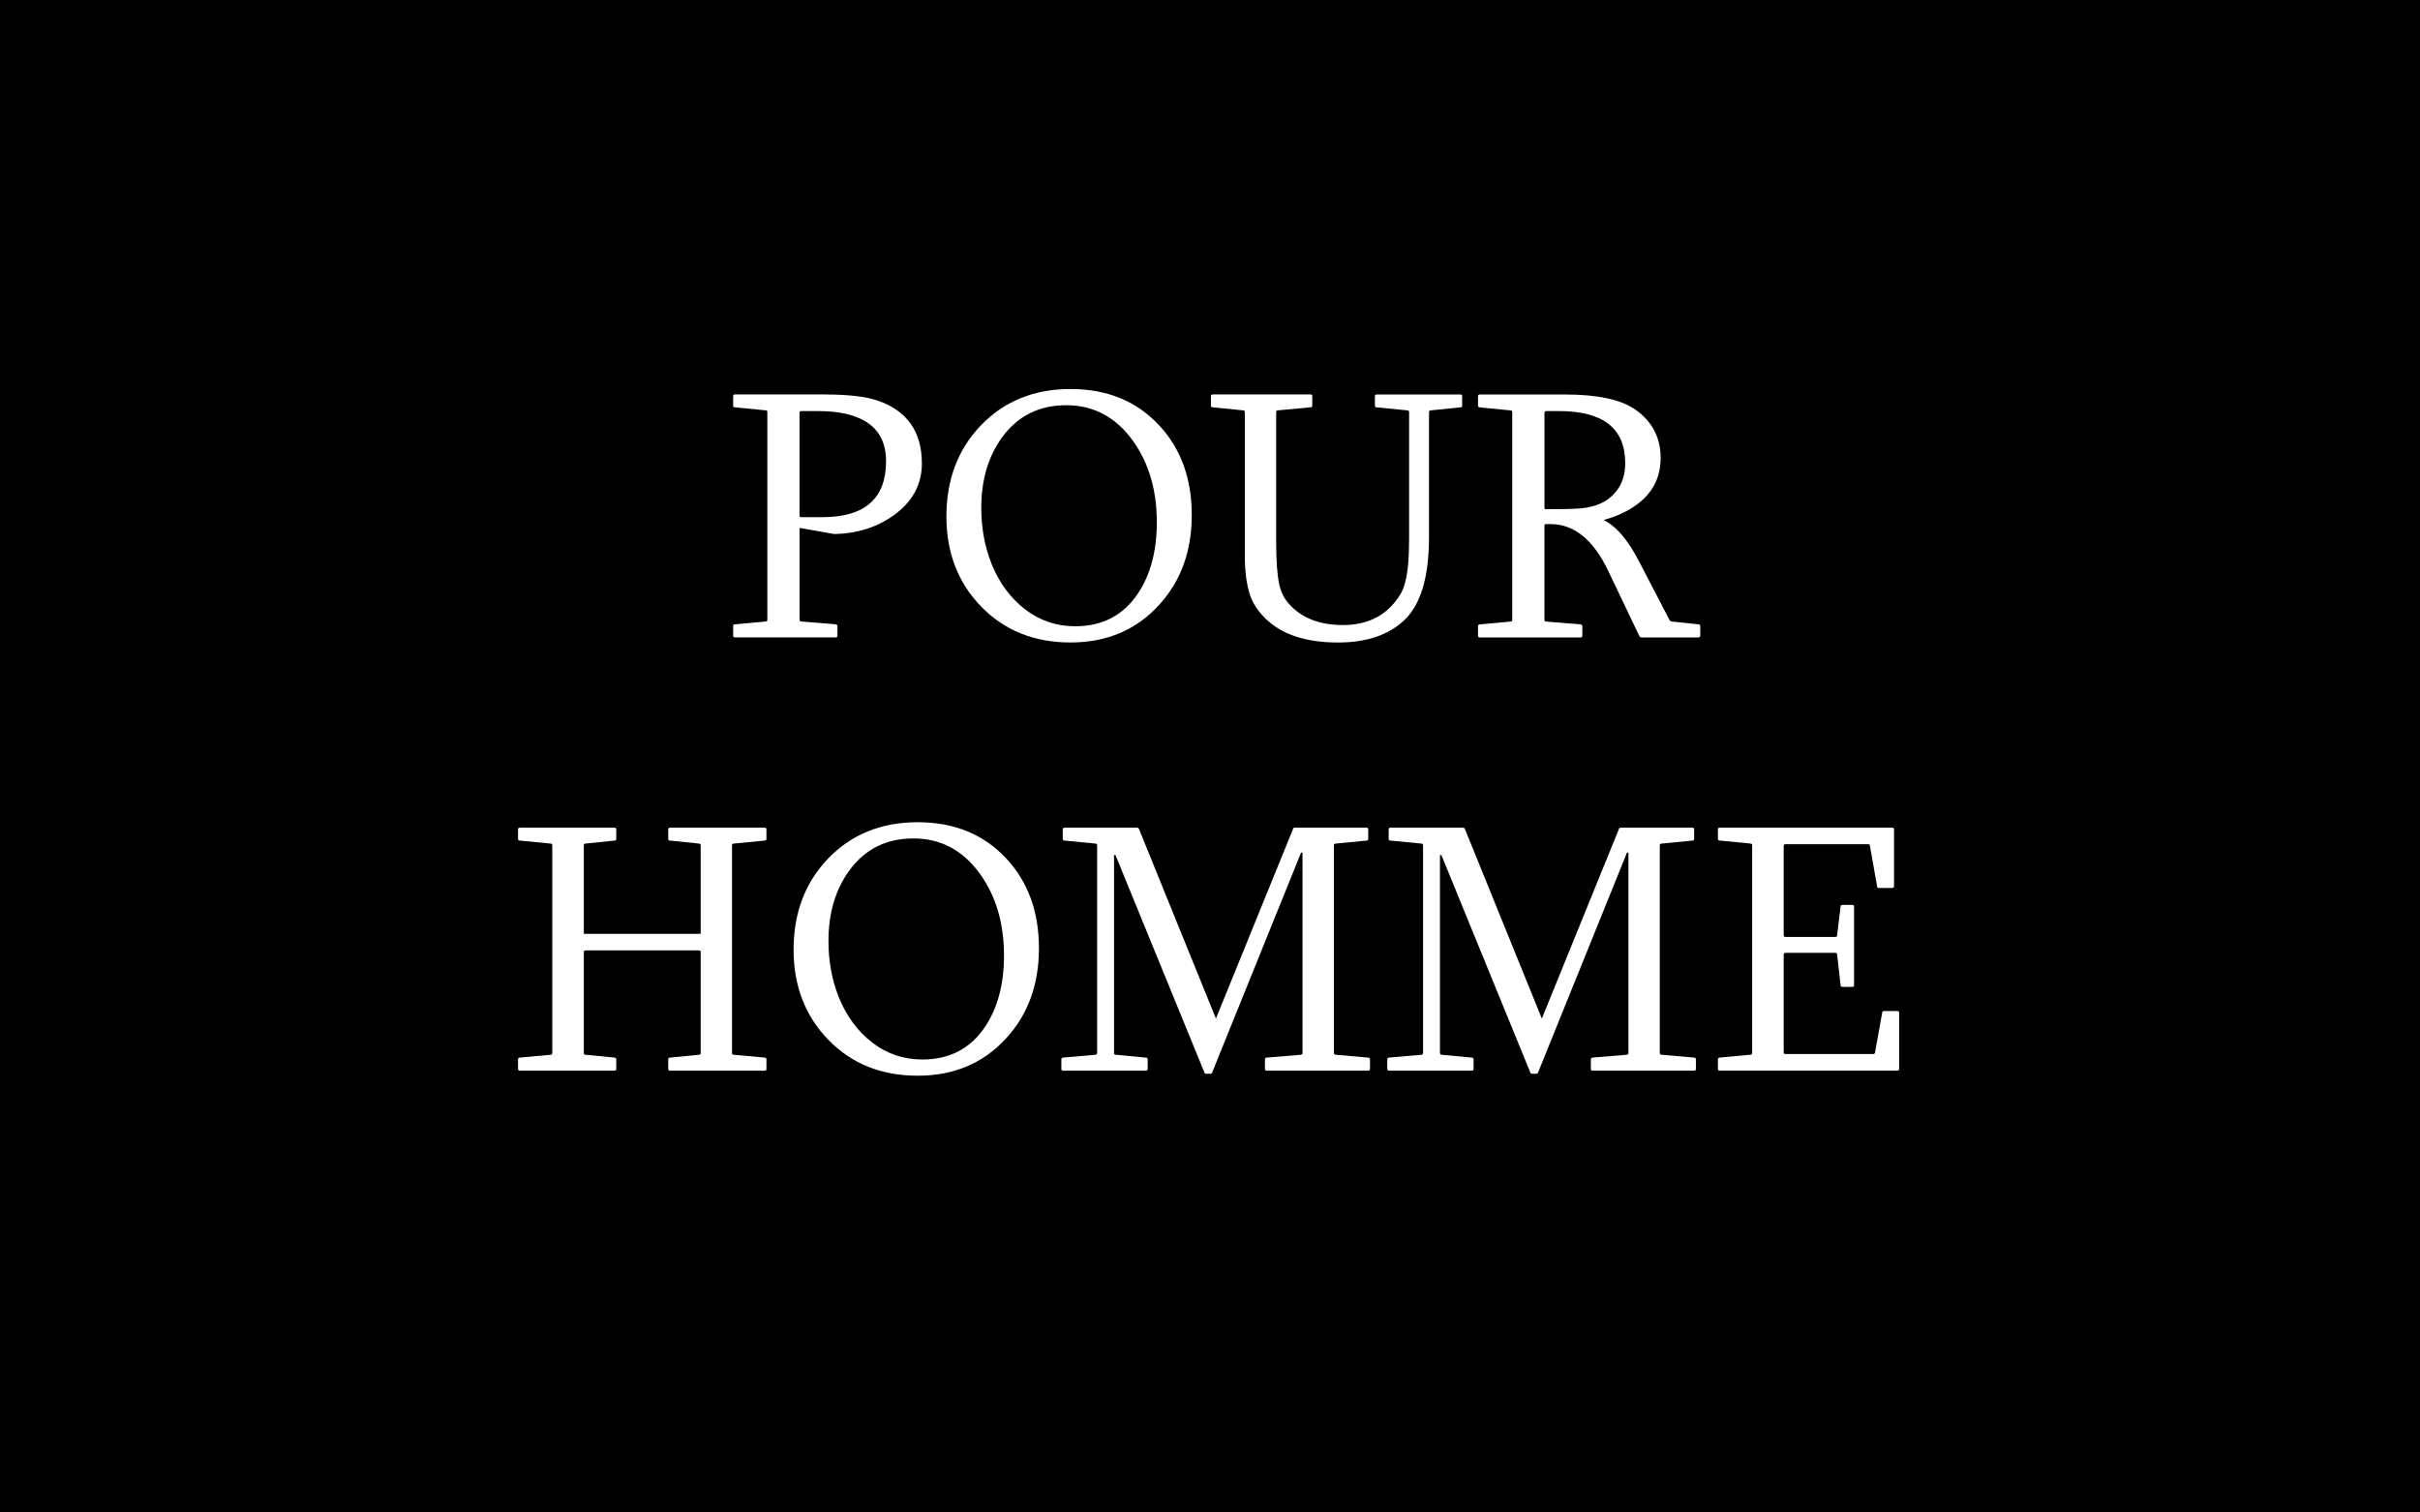 <?xml version="1.0" encoding="UTF-8"?> <!-- Generator: Adobe Illustrator 22.0.0, SVG Export Plug-In . SVG Version: 6.00 Build 0) --> <svg xmlns="http://www.w3.org/2000/svg" xmlns:xlink="http://www.w3.org/1999/xlink" id="Layer_1" x="0px" y="0px" viewBox="0 0 80 50" style="enable-background:new 0 0 80 50;" xml:space="preserve"> <rect width="80" height="50"></rect> <g> <path style="fill:#FFFFFF;" d="M27.276,13.041c0.761,0,1.336,0.065,1.725,0.198 c0.982,0.334,1.474,1.027,1.474,2.08c0,0.703-0.314,1.277-0.943,1.725 c-0.56,0.393-1.208,0.596-1.946,0.611l-1.154-0.204v3.036c0,0.035,0.02,0.055,0.059,0.059 l1.131,0.093c0.042,0.004,0.063,0.025,0.063,0.064v0.309c0,0.039-0.021,0.059-0.063,0.059h-3.328 c-0.038,0-0.058-0.02-0.058-0.059v-0.309c0-0.043,0.02-0.064,0.058-0.064l1.015-0.093 c0.038,0,0.058-0.02,0.058-0.059v-6.864c0-0.038-0.02-0.058-0.058-0.058l-1.015-0.1 c-0.038,0-0.058-0.02-0.058-0.058v-0.31c0-0.038,0.02-0.058,0.058-0.058H27.276z M26.489,13.589 c-0.039,0-0.059,0.019-0.059,0.058v3.392c0,0.039,0.02,0.058,0.059,0.058h0.693 c1.406,0,2.109-0.615,2.109-1.847c0-0.598-0.22-1.033-0.658-1.305 c-0.381-0.237-0.901-0.355-1.562-0.355H26.489z"></path> <path style="fill:#FFFFFF;" d="M35.387,12.86c1.205,0,2.178,0.396,2.92,1.188 c0.727,0.772,1.09,1.766,1.09,2.978c0,1.204-0.365,2.2-1.096,2.989 c-0.75,0.815-1.721,1.224-2.914,1.224c-1.196,0-2.179-0.395-2.948-1.183 c-0.769-0.789-1.153-1.783-1.153-2.983c0-1.213,0.379-2.215,1.136-3.007 C33.194,13.262,34.183,12.86,35.387,12.86z M35.247,13.396c-0.894,0-1.599,0.352-2.115,1.055 c-0.462,0.633-0.693,1.411-0.693,2.336c0,0.664,0.112,1.28,0.338,1.848 c0.253,0.629,0.622,1.131,1.107,1.506s1.039,0.562,1.661,0.562c0.897,0,1.589-0.361,2.074-1.084 c0.415-0.625,0.623-1.41,0.623-2.354c0-1.057-0.262-1.952-0.786-2.687 C36.893,13.79,36.156,13.396,35.247,13.396z"></path> <path style="fill:#FFFFFF;" d="M41.15,13.623c0-0.038-0.02-0.058-0.059-0.058l-1.002-0.1 c-0.039,0-0.059-0.02-0.059-0.058v-0.31c0-0.038,0.02-0.058,0.059-0.058h3.234 c0.038,0,0.058,0.02,0.058,0.058v0.31c0,0.038-0.02,0.058-0.058,0.058l-1.072,0.1 c-0.043,0-0.064,0.02-0.064,0.058v4.307c0,0.594,0.033,1.053,0.099,1.375 c0.051,0.249,0.154,0.462,0.31,0.641c0.415,0.479,1.016,0.717,1.801,0.717 c0.843,0,1.472-0.334,1.888-1.002c0.132-0.21,0.22-0.538,0.262-0.984 c0.023-0.241,0.035-0.532,0.035-0.875v-4.178c0-0.038-0.02-0.058-0.058-0.058l-1.015-0.1 c-0.039,0-0.058-0.02-0.058-0.058v-0.31c0-0.038,0.019-0.058,0.058-0.058h2.769 c0.038,0,0.058,0.02,0.058,0.058v0.31c0,0.038-0.02,0.058-0.058,0.058l-0.979,0.1 c-0.039,0-0.059,0.02-0.059,0.058v4.132c0,1.305-0.268,2.216-0.804,2.732 c-0.521,0.501-1.255,0.752-2.203,0.752c-1.068,0-1.872-0.268-2.412-0.804 c-0.237-0.237-0.4-0.484-0.489-0.74c-0.12-0.346-0.181-0.791-0.181-1.335V13.623z"></path> <path style="fill:#FFFFFF;" d="M51.733,13.041c1.079,0,1.856,0.167,2.33,0.501 c0.556,0.393,0.834,0.925,0.834,1.597c0,0.772-0.379,1.359-1.137,1.76 c-0.233,0.124-0.483,0.221-0.752,0.291c0.412,0.198,0.799,0.645,1.16,1.34l1.025,1.97 c0.016,0.031,0.045,0.047,0.087,0.047l0.869,0.093c0.038,0,0.058,0.021,0.058,0.064v0.309 c0,0.039-0.02,0.059-0.058,0.059H54.279c-0.043,0-0.072-0.016-0.087-0.047l-1.026-2.15 c-0.493-1.033-1.13-1.55-1.911-1.55h-0.14c-0.039,0-0.059,0.016-0.059,0.047v3.117 c0,0.035,0.02,0.055,0.059,0.059l1.131,0.093c0.042,0.004,0.063,0.025,0.063,0.064v0.309 c0,0.039-0.021,0.059-0.063,0.059h-3.328c-0.038,0-0.058-0.02-0.058-0.059v-0.309 c0-0.043,0.02-0.064,0.058-0.064l1.015-0.093c0.038,0,0.058-0.02,0.058-0.059v-6.864 c0-0.038-0.02-0.058-0.058-0.058l-1.015-0.1c-0.038,0-0.058-0.02-0.058-0.058v-0.31 c0-0.038,0.02-0.058,0.058-0.058H51.733z M51.057,16.775c0,0.039,0.016,0.059,0.047,0.059 c0.552,0,0.938-0.01,1.16-0.029c0.566-0.051,0.98-0.273,1.24-0.67 c0.148-0.226,0.222-0.501,0.222-0.827c0-1.146-0.73-1.719-2.19-1.719h-0.42 c-0.039,0-0.059,0.019-0.059,0.058V16.775z"></path> <path style="fill:#FFFFFF;" d="M17.125,27.42c0-0.039,0.02-0.059,0.059-0.059h3.129 c0.039,0,0.059,0.02,0.059,0.059v0.309c0,0.039-0.02,0.059-0.059,0.059l-0.955,0.099 c-0.039,0-0.059,0.02-0.059,0.059v2.891c0,0.023,0.006,0.035,0.018,0.035h3.834 c0.008-0.008,0.012-0.02,0.012-0.035v-2.891c0-0.039-0.02-0.059-0.059-0.059l-0.955-0.099 c-0.039,0-0.059-0.02-0.059-0.059v-0.309c0-0.039,0.02-0.059,0.059-0.059h3.129 c0.039,0,0.059,0.02,0.059,0.059v0.309c0,0.039-0.02,0.059-0.059,0.059l-1.02,0.099 c-0.039,0-0.059,0.02-0.059,0.059v6.864c0,0.039,0.02,0.059,0.059,0.059l1.02,0.093 c0.039,0,0.059,0.021,0.059,0.064v0.309c0,0.039-0.02,0.059-0.059,0.059h-3.129 c-0.039,0-0.059-0.02-0.059-0.059v-0.309c0-0.043,0.02-0.064,0.059-0.064l0.955-0.093 c0.039,0,0.059-0.02,0.059-0.059v-3.333c0-0.039-0.02-0.059-0.059-0.059h-3.746 c-0.039,0-0.059,0.02-0.059,0.059v3.333c0,0.039,0.02,0.059,0.059,0.059l0.955,0.093 c0.039,0,0.059,0.021,0.059,0.064v0.309c0,0.039-0.02,0.059-0.059,0.059h-3.129 c-0.039,0-0.059-0.02-0.059-0.059v-0.309c0-0.043,0.02-0.064,0.059-0.064l1.014-0.093 c0.039,0,0.059-0.02,0.059-0.059v-6.864c0-0.039-0.02-0.059-0.059-0.059l-1.014-0.099 c-0.039,0-0.059-0.02-0.059-0.059V27.42z"></path> <path style="fill:#FFFFFF;" d="M30.335,27.181c1.205,0,2.178,0.396,2.92,1.189 c0.727,0.772,1.09,1.766,1.09,2.978c0,1.204-0.365,2.2-1.096,2.989 c-0.75,0.815-1.721,1.224-2.914,1.224c-1.196,0-2.179-0.395-2.948-1.183 c-0.769-0.789-1.153-1.783-1.153-2.983c0-1.213,0.379-2.215,1.136-3.007 C28.143,27.583,29.131,27.181,30.335,27.181z M30.195,27.717c-0.894,0-1.599,0.352-2.115,1.055 c-0.462,0.634-0.693,1.412-0.693,2.337c0,0.664,0.112,1.28,0.338,1.848 c0.253,0.629,0.622,1.131,1.107,1.506s1.039,0.562,1.661,0.562c0.897,0,1.589-0.361,2.074-1.084 c0.415-0.625,0.623-1.41,0.623-2.354c0-1.057-0.262-1.952-0.786-2.687 C31.841,28.111,31.104,27.717,30.195,27.717z"></path> <path style="fill:#FFFFFF;" d="M37.602,27.361c0.02,0.004,0.035,0.016,0.047,0.035l2.547,6.276 l2.552-6.276c0.008-0.023,0.023-0.035,0.047-0.035h2.378c0.038,0,0.058,0.02,0.058,0.059v0.309 c0,0.039-0.02,0.059-0.058,0.059l-1.015,0.099c-0.042,0-0.063,0.02-0.063,0.059v6.864 c0,0.035,0.021,0.055,0.063,0.059l1.072,0.093c0.039,0.004,0.059,0.025,0.059,0.064v0.309 c0,0.039-0.02,0.059-0.059,0.059h-3.356c-0.039,0-0.058-0.02-0.058-0.059v-0.309 c0-0.039,0.019-0.061,0.058-0.064l1.125-0.093c0.039-0.004,0.059-0.023,0.059-0.059v-6.625h-0.047 l-2.948,7.29c-0.009,0.015-0.027,0.022-0.059,0.022h-0.122c-0.031,0-0.051-0.008-0.059-0.022 l-2.948-7.209h-0.047v6.544c0,0.039,0.02,0.059,0.058,0.059l0.991,0.093 c0.043,0,0.063,0.021,0.063,0.064v0.309c0,0.039-0.021,0.059-0.063,0.059h-2.733 c-0.039,0-0.058-0.02-0.058-0.059v-0.309c0-0.039,0.019-0.061,0.058-0.064l1.066-0.093 c0.039-0.004,0.059-0.023,0.059-0.059v-6.864c0-0.039-0.02-0.059-0.059-0.059l-1.014-0.099 c-0.043,0-0.064-0.02-0.064-0.059v-0.309c0-0.039,0.021-0.059,0.064-0.059H37.602z"></path> <path style="fill:#FFFFFF;" d="M48.376,27.361c0.02,0.004,0.035,0.016,0.047,0.035l2.547,6.276 l2.552-6.276c0.008-0.023,0.023-0.035,0.047-0.035h2.378c0.038,0,0.058,0.02,0.058,0.059v0.309 c0,0.039-0.02,0.059-0.058,0.059l-1.015,0.099c-0.042,0-0.063,0.02-0.063,0.059v6.864 c0,0.035,0.021,0.055,0.063,0.059l1.072,0.093c0.039,0.004,0.059,0.025,0.059,0.064v0.309 c0,0.039-0.02,0.059-0.059,0.059h-3.356c-0.039,0-0.058-0.02-0.058-0.059v-0.309 c0-0.039,0.019-0.061,0.058-0.064l1.125-0.093c0.039-0.004,0.059-0.023,0.059-0.059v-6.625h-0.047 l-2.948,7.29c-0.009,0.015-0.027,0.022-0.059,0.022h-0.122c-0.031,0-0.051-0.008-0.059-0.022 l-2.948-7.209h-0.047v6.544c0,0.039,0.02,0.059,0.058,0.059l0.991,0.093 c0.043,0,0.063,0.021,0.063,0.064v0.309c0,0.039-0.021,0.059-0.063,0.059h-2.733 c-0.039,0-0.058-0.02-0.058-0.059v-0.309c0-0.039,0.019-0.061,0.058-0.064l1.066-0.093 c0.039-0.004,0.059-0.023,0.059-0.059v-6.864c0-0.039-0.02-0.059-0.059-0.059l-1.014-0.099 c-0.043,0-0.064-0.02-0.064-0.059v-0.309c0-0.039,0.021-0.059,0.064-0.059H48.376z"></path> <path style="fill:#FFFFFF;" d="M62.555,27.361c0.038,0,0.058,0.02,0.058,0.059v1.87 c0,0.043-0.02,0.064-0.058,0.064h-0.443c-0.039,0-0.058-0.016-0.058-0.047l-0.239-1.352 c0-0.031-0.02-0.047-0.059-0.047h-2.732c-0.039,0-0.059,0.02-0.059,0.059v2.948 c0,0.039,0.02,0.059,0.059,0.059h1.643c0.043,0,0.064-0.016,0.064-0.047l0.116-0.967 c0-0.031,0.02-0.047,0.059-0.047h0.326c0.039,0,0.059,0.02,0.059,0.059v2.593 c0,0.039-0.02,0.059-0.059,0.059h-0.326c-0.039,0-0.059-0.016-0.059-0.047l-0.116-1.025 c0-0.035-0.021-0.053-0.064-0.053h-1.643c-0.039,0-0.059,0.021-0.059,0.064v3.222 c0,0.039,0.02,0.059,0.059,0.059h2.896c0.043,0,0.064-0.016,0.064-0.047l0.239-1.328 c0-0.031,0.019-0.047,0.058-0.047h0.443c0.038,0,0.058,0.02,0.058,0.059v1.853 c0,0.039-0.02,0.059-0.058,0.059h-5.874c-0.039,0-0.059-0.02-0.059-0.059v-0.309 c0-0.043,0.02-0.064,0.059-0.064l1.014-0.093c0.039,0,0.059-0.02,0.059-0.059v-6.888 c-0.016-0.023-0.035-0.035-0.059-0.035l-1.014-0.099c-0.039,0-0.059-0.02-0.059-0.059v-0.309 c0-0.039,0.02-0.059,0.059-0.059H62.555z"></path> </g> </svg> 